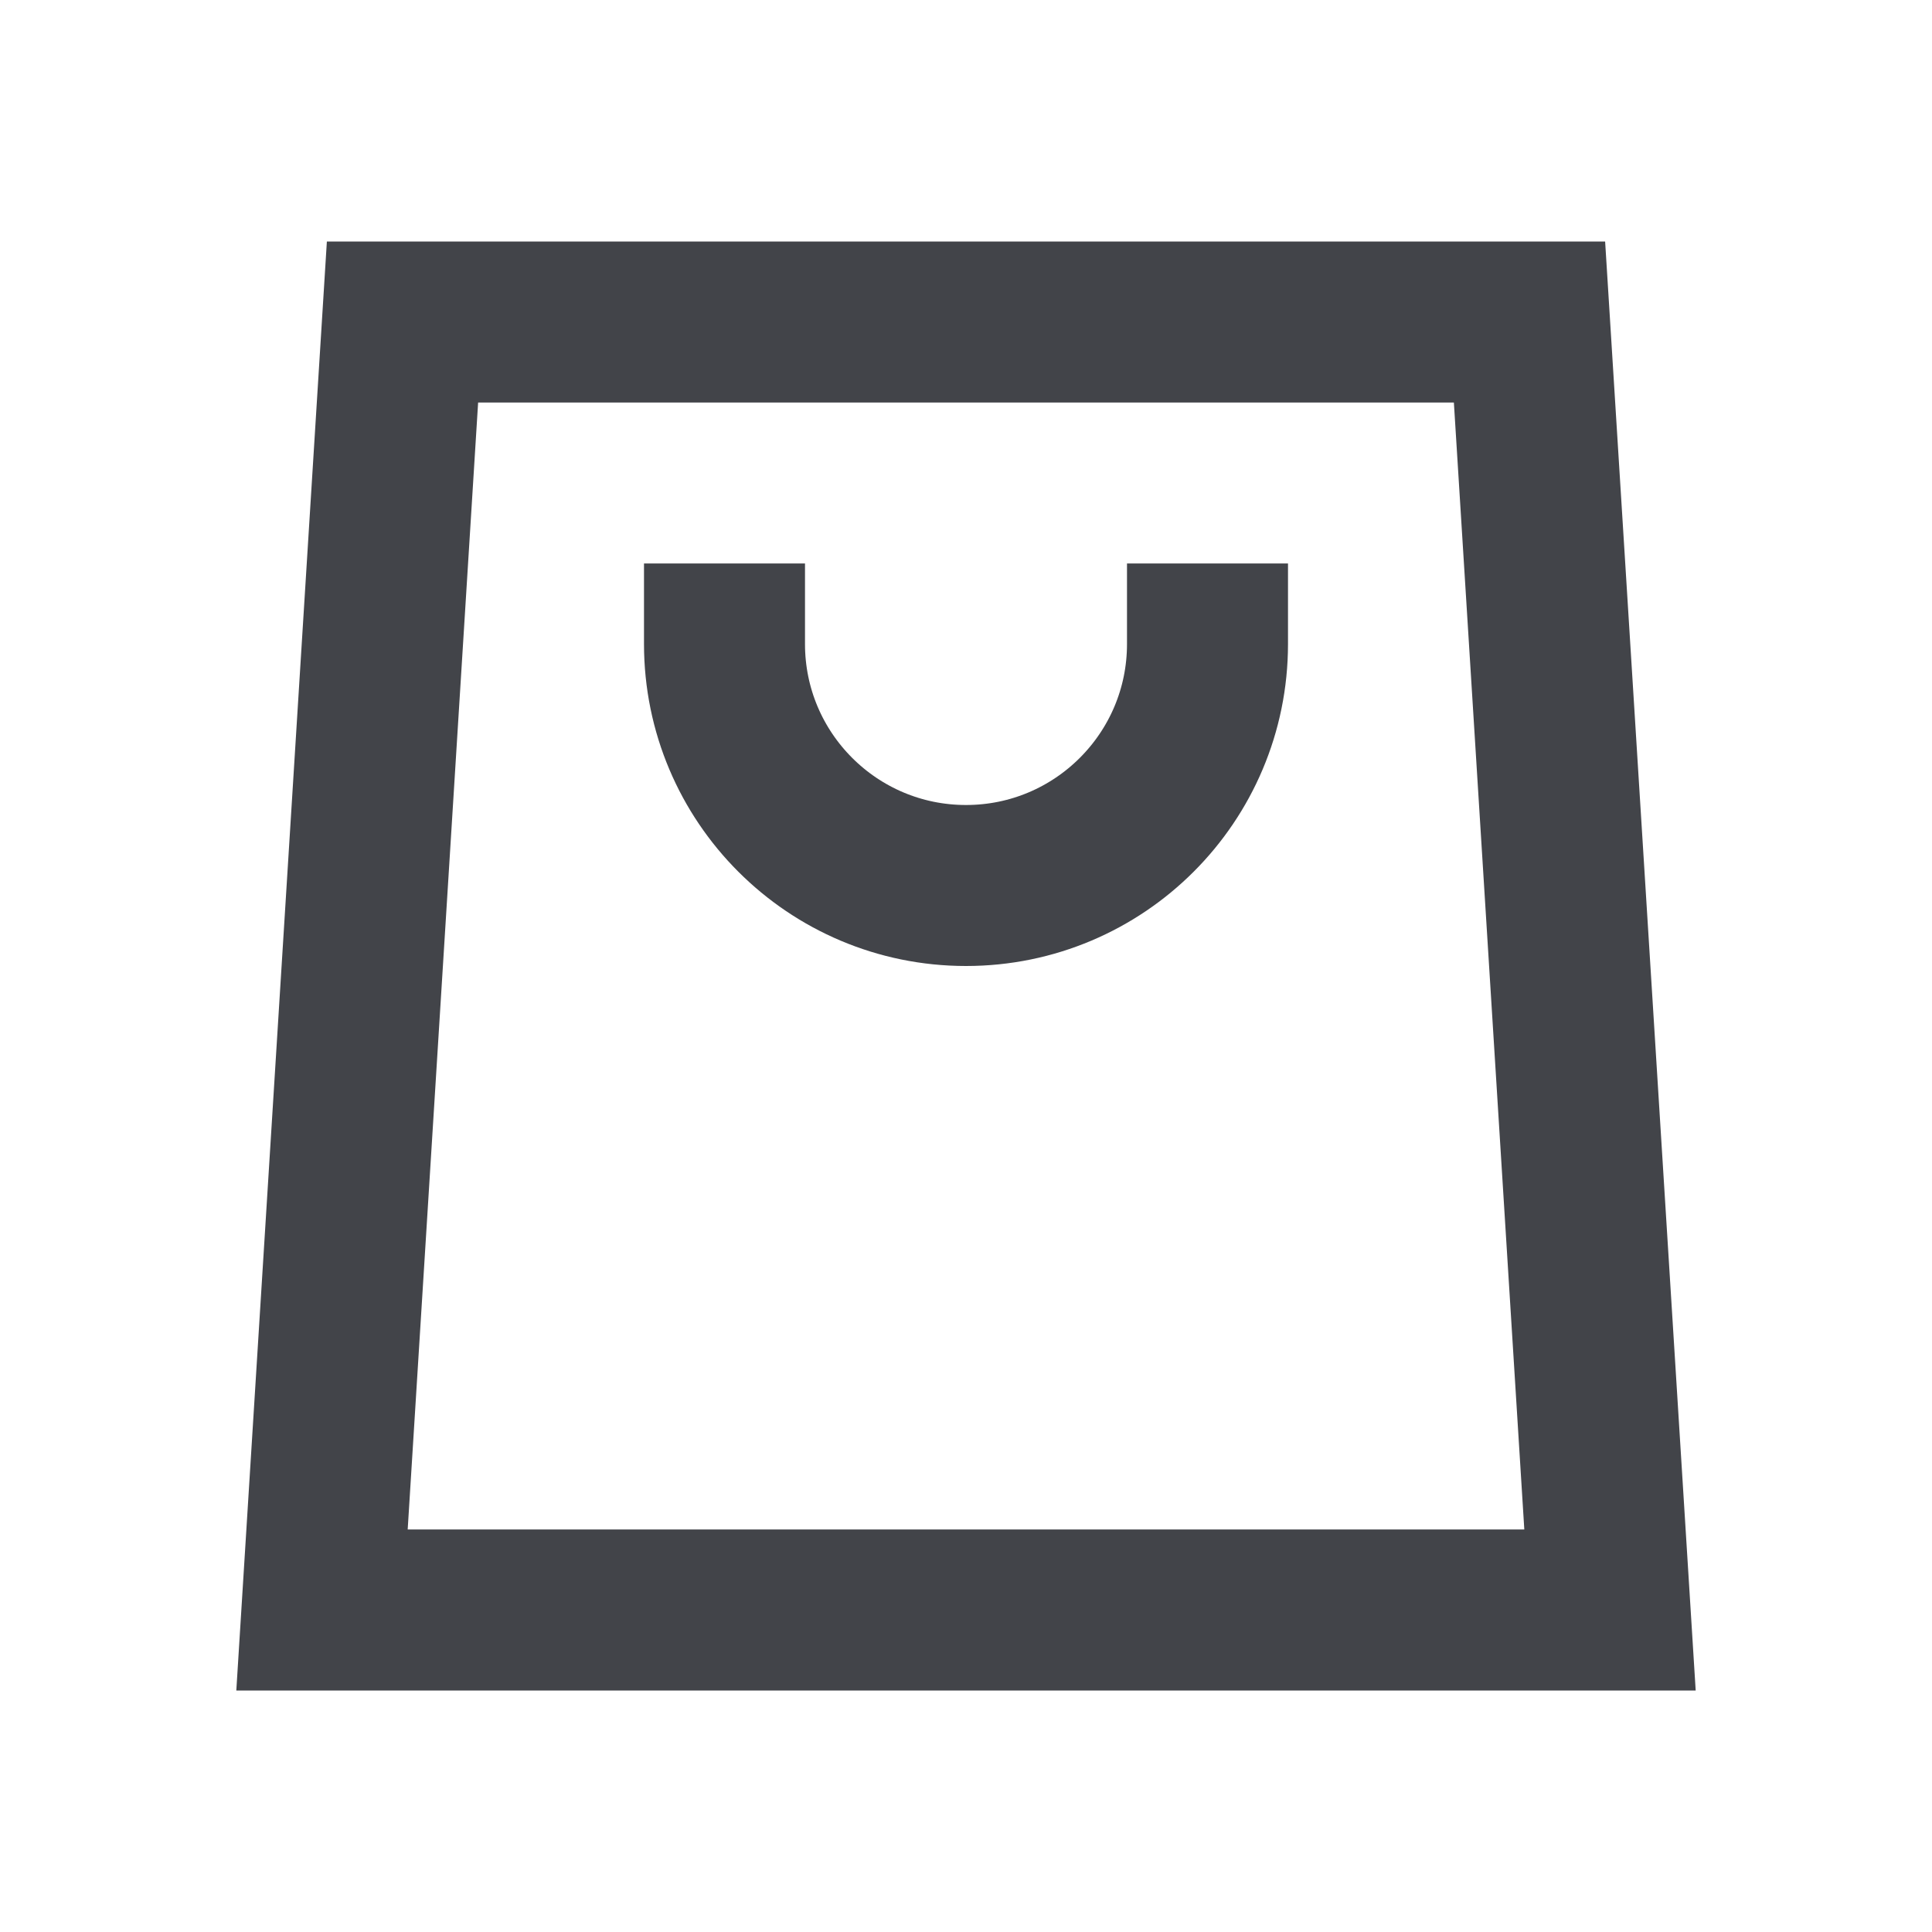 <?xml version="1.0" encoding="UTF-8"?>
<svg xmlns="http://www.w3.org/2000/svg" width="24" height="24" viewBox="0 0 24 24" fill="none">
  <path d="M15 8C15 9.657 13.657 11 12 11C10.343 11 9 9.657 9 8M5 4L4 20H20L19 4H5Z" stroke="#424449" stroke-width="2" stroke-linecap="square"></path>
</svg>
